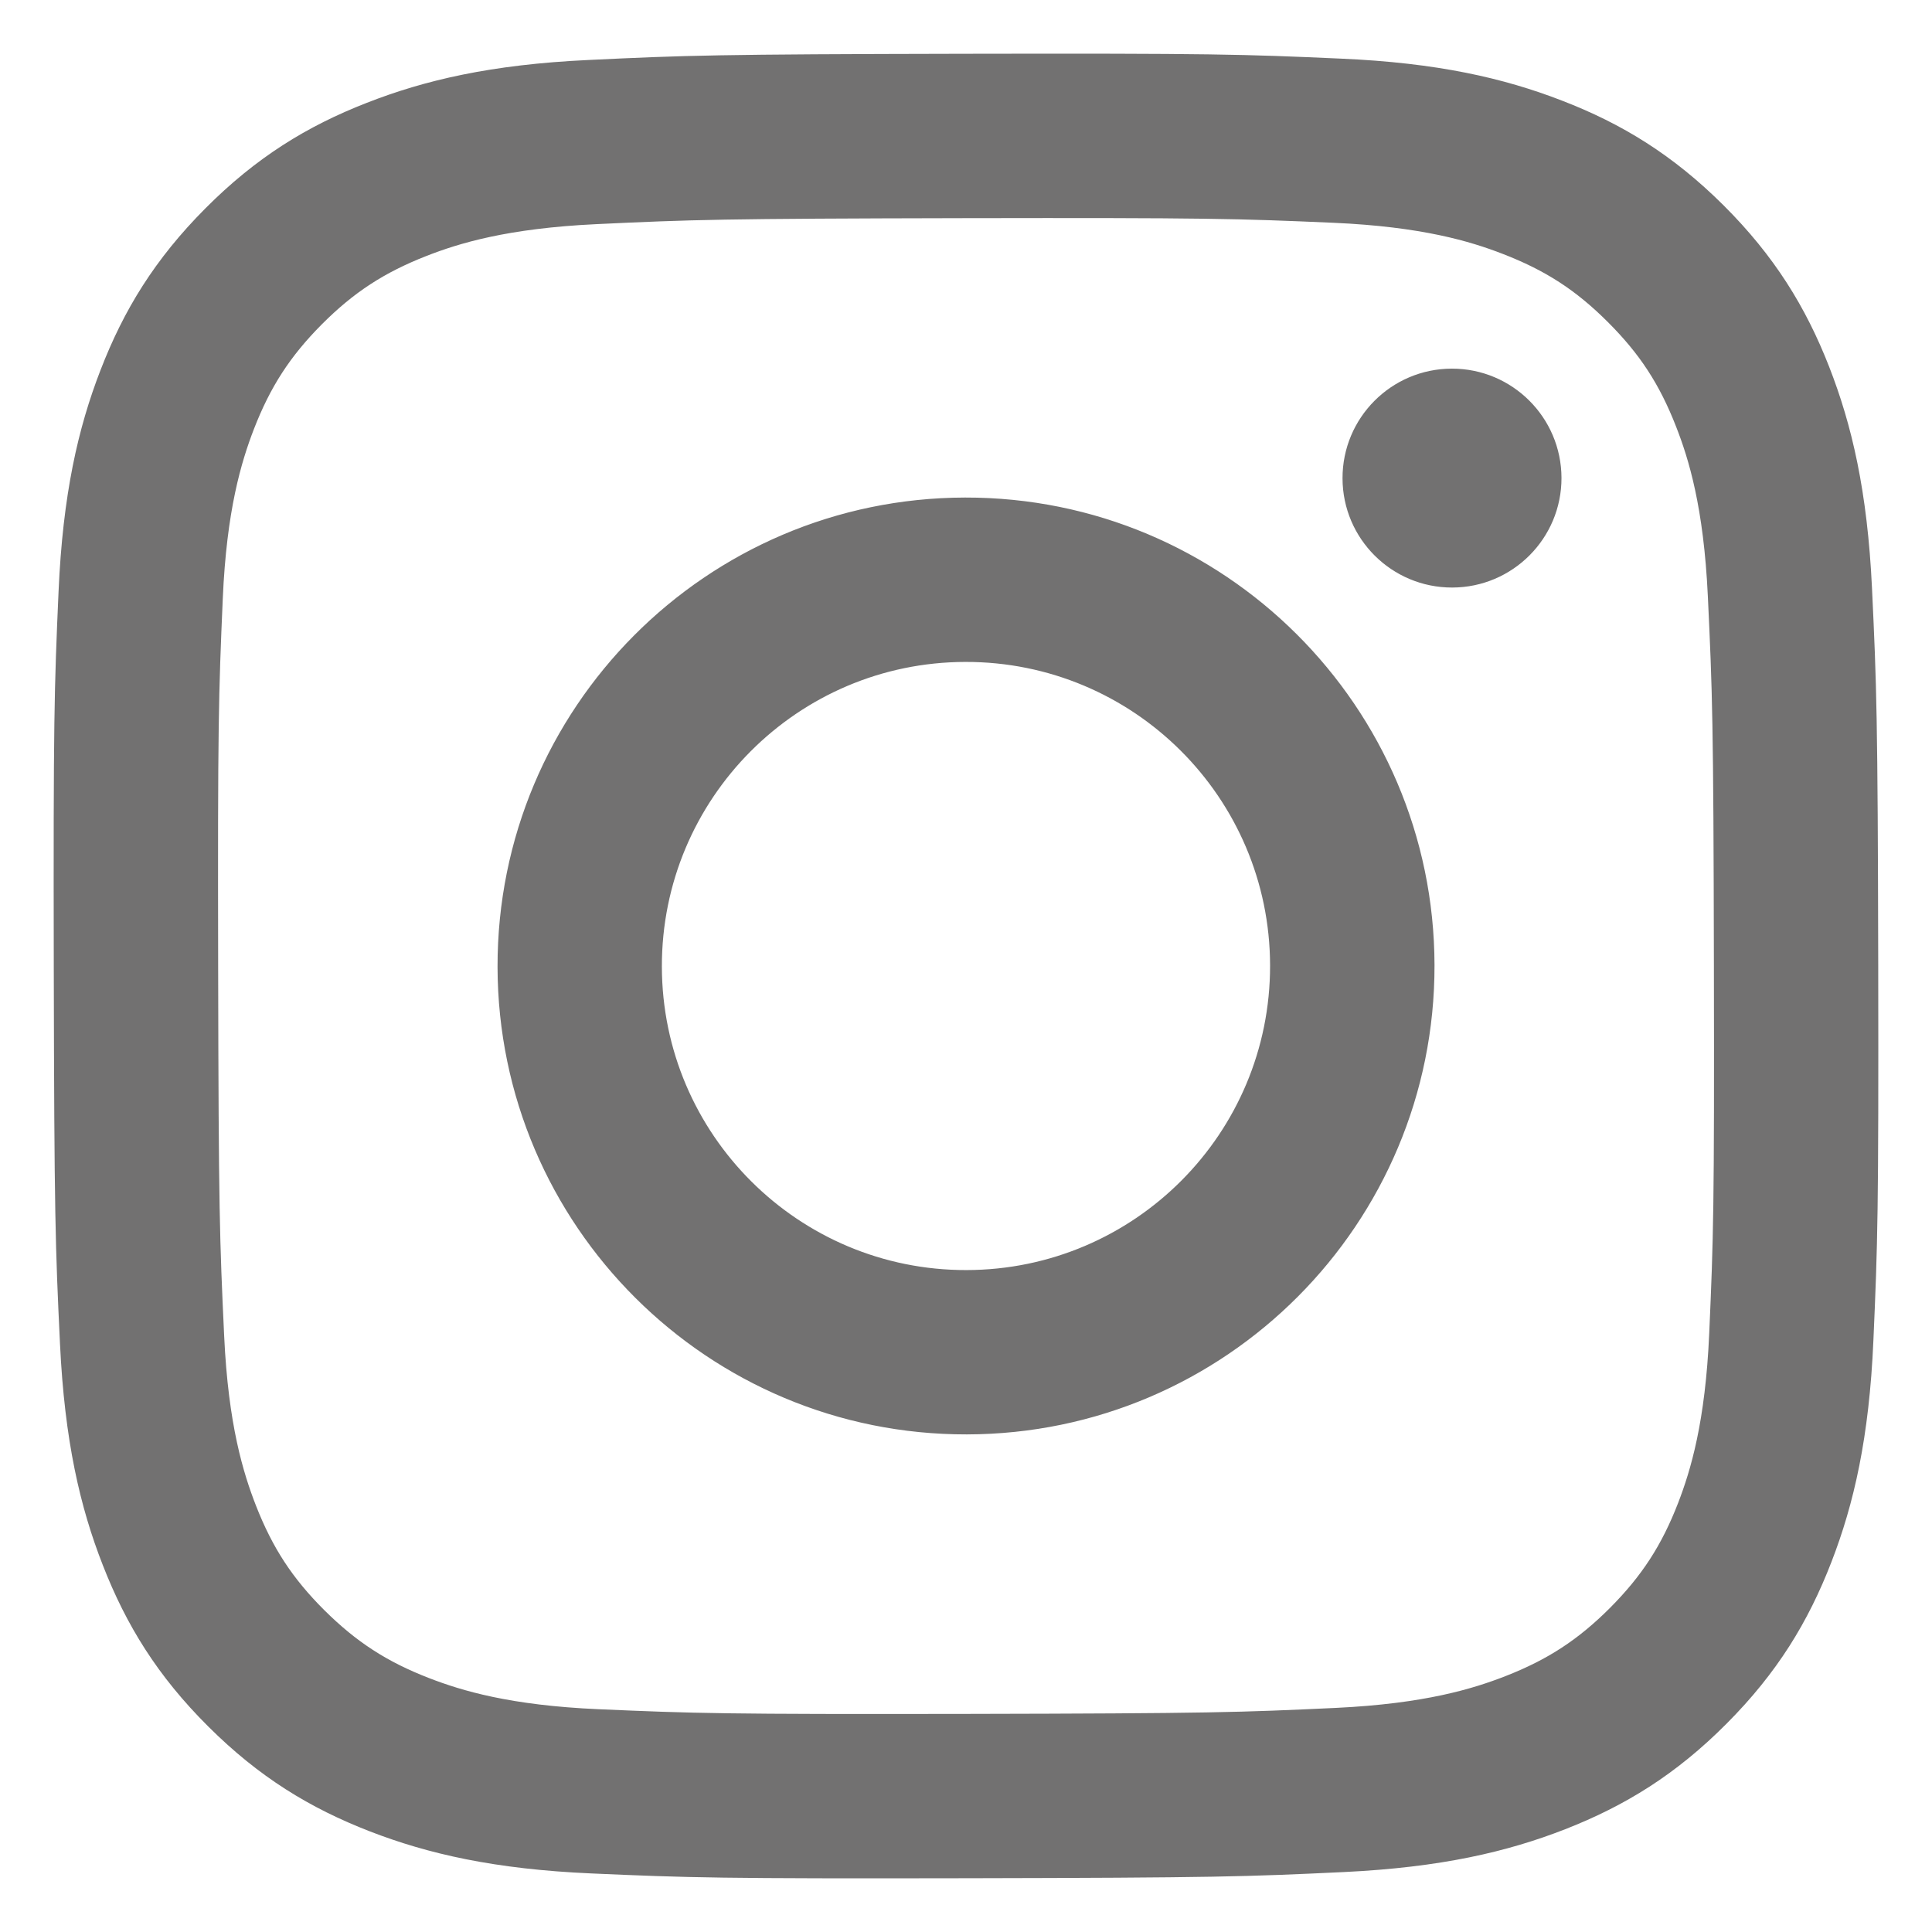 <svg width="36" height="36" viewBox="0 0 36 36" fill="none" xmlns="http://www.w3.org/2000/svg">
<path d="M10.959 1.118C9.15 1.203 7.915 1.493 6.835 1.916C5.718 2.351 4.771 2.935 3.828 3.882C2.885 4.828 2.305 5.777 1.873 6.896C1.454 7.978 1.17 9.214 1.091 11.024C1.011 12.838 0.993 13.416 1.002 18.033C1.011 22.648 1.031 23.228 1.118 25.042C1.204 26.85 1.493 28.085 1.916 29.165C2.352 30.283 2.935 31.23 3.882 32.172C4.828 33.115 5.778 33.694 6.897 34.127C7.978 34.545 9.215 34.83 11.024 34.909C12.837 34.989 13.416 35.007 18.032 34.998C22.649 34.989 23.228 34.969 25.041 34.883C26.85 34.796 28.084 34.507 29.165 34.085C30.282 33.648 31.23 33.065 32.172 32.118C33.115 31.172 33.694 30.223 34.127 29.103C34.545 28.022 34.83 26.786 34.908 24.977C34.988 23.163 35.006 22.583 34.998 17.968C34.989 13.351 34.968 12.773 34.882 10.96C34.796 9.15 34.506 7.916 34.084 6.835C33.647 5.718 33.064 4.772 32.118 3.828C31.172 2.886 30.222 2.305 29.103 1.874C28.021 1.455 26.785 1.17 24.976 1.092C23.163 1.011 22.584 0.993 17.967 1.002C13.351 1.011 12.773 1.031 10.96 1.118M11.158 31.849C9.5 31.777 8.6 31.502 8.001 31.271C7.206 30.964 6.64 30.595 6.043 30.003C5.448 29.409 5.078 28.844 4.768 28.051C4.535 27.452 4.254 26.553 4.177 24.895C4.093 23.103 4.073 22.566 4.065 18.026C4.056 13.489 4.073 12.951 4.151 11.158C4.222 9.501 4.499 8.6 4.729 8.001C5.037 7.206 5.404 6.64 5.997 6.043C6.592 5.447 7.157 5.078 7.95 4.768C8.549 4.534 9.448 4.256 11.105 4.177C12.898 4.092 13.435 4.074 17.973 4.065C22.512 4.057 23.05 4.073 24.843 4.151C26.499 4.224 27.4 4.498 27.999 4.73C28.794 5.037 29.361 5.403 29.957 5.998C30.553 6.592 30.922 7.156 31.232 7.951C31.466 8.549 31.745 9.449 31.823 11.105C31.908 12.898 31.928 13.435 31.936 17.974C31.945 22.513 31.928 23.05 31.849 24.843C31.777 26.5 31.502 27.4 31.271 28.001C30.964 28.794 30.596 29.361 30.003 29.958C29.409 30.552 28.844 30.923 28.05 31.233C27.452 31.466 26.552 31.745 24.896 31.824C23.103 31.908 22.566 31.927 18.026 31.936C13.489 31.944 12.951 31.927 11.158 31.849M25.016 8.913C25.018 10.039 25.934 10.95 27.06 10.948C28.186 10.946 29.098 10.031 29.096 8.905C29.093 7.779 28.178 6.867 27.052 6.869C25.925 6.871 25.014 7.787 25.016 8.912M9.271 18.017C9.28 22.838 13.196 26.738 18.016 26.728C22.837 26.719 26.739 22.804 26.73 17.983C26.72 13.164 22.804 9.262 17.983 9.271C13.162 9.28 9.262 13.197 9.271 18.017ZM12.333 18.011C12.328 14.882 14.86 12.339 17.989 12.334C21.118 12.328 23.66 14.859 23.666 17.989C23.672 21.119 21.14 23.66 18.01 23.666C14.882 23.673 12.339 21.141 12.333 18.011" fill="#727171"/>
</svg>
